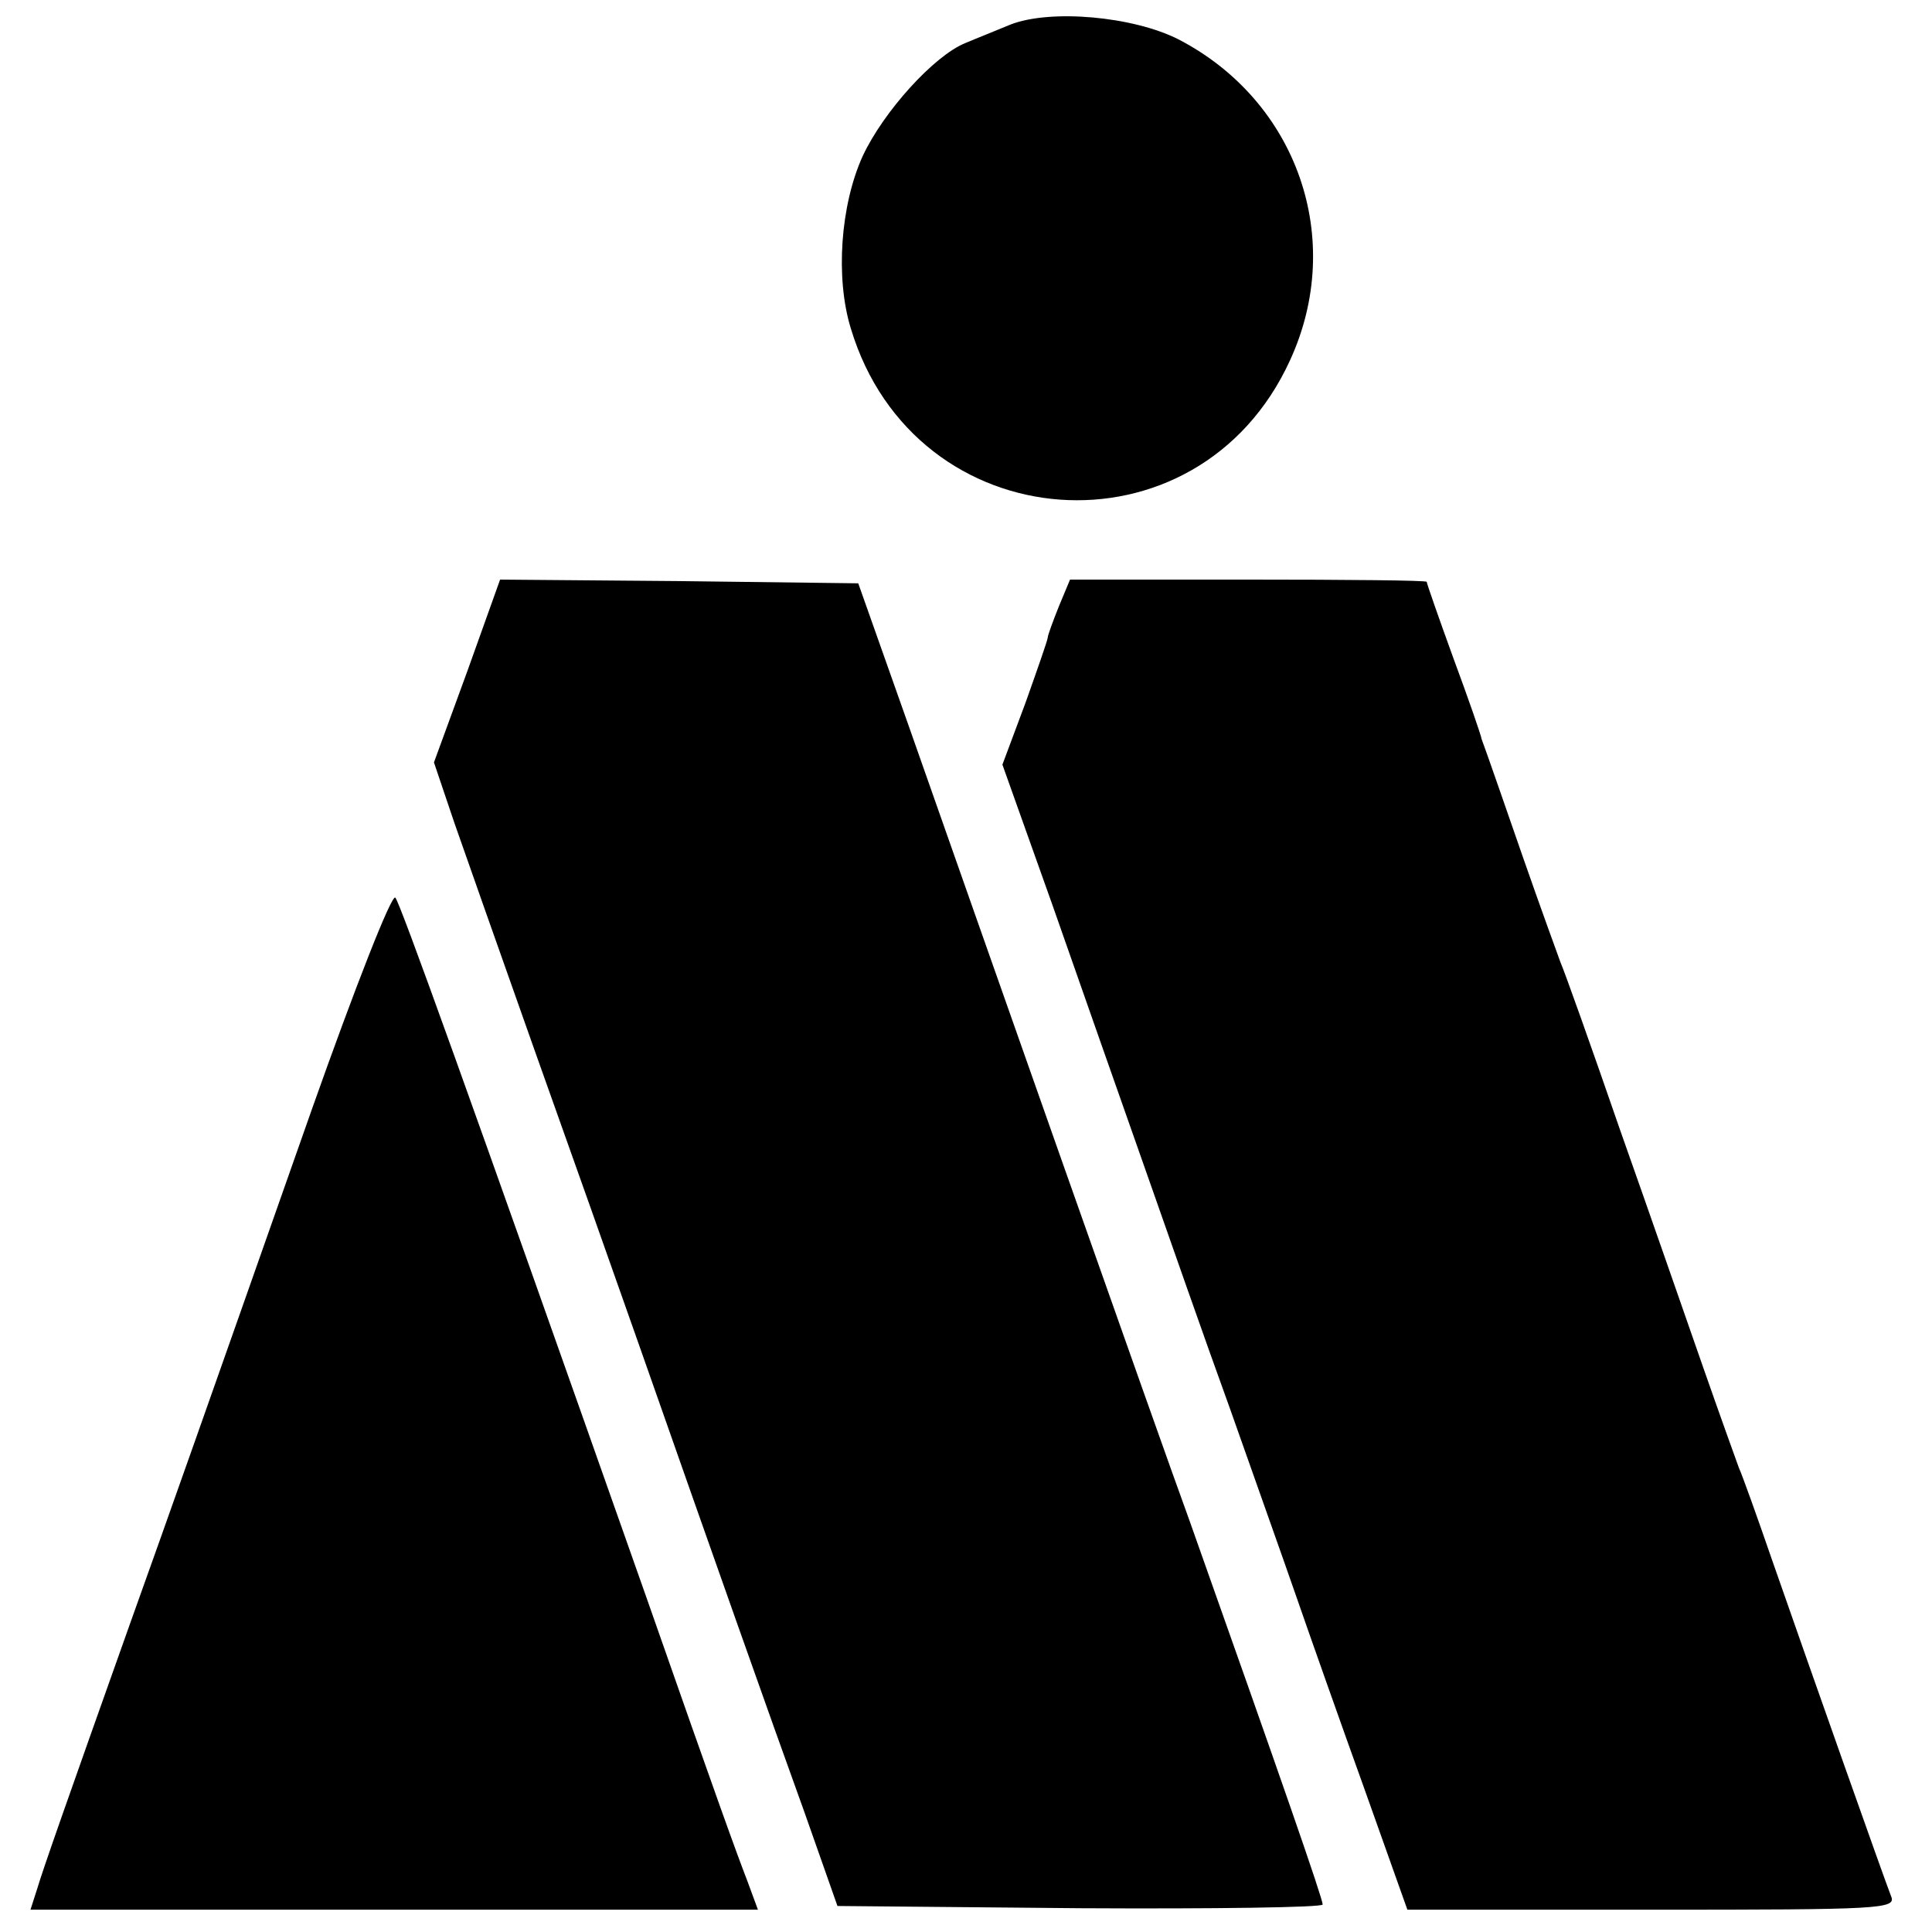 <svg version="1" xmlns="http://www.w3.org/2000/svg" width="346.667" height="346.667" viewBox="0 0 260 260"><path d="M136 3.3c-1.9.8-4.7 1.9-6.1 2.5-4.2 1.7-11 9.2-13.8 15.2-3 6.6-3.7 16.4-1.6 23.2 8.6 28.6 46.7 31.4 59.1 4.3 7.5-16.3 1-34.9-15-43.2-6.1-3.1-17.2-4.1-22.6-2zm-73.1 87l-4.5 12.3 2.7 8c1.5 4.3 6.4 18.2 10.9 30.9 4.5 12.6 10.8 30.4 14 39.5 9.9 28.2 17.6 50 22.3 63l4.4 12.5 32.7.3c17.9.1 32.6-.1 32.6-.5 0-.8-5.7-17.2-17.9-51.6-4.1-11.2-29.3-82.8-37.7-106.7l-6.9-19.5-24.1-.3-24.1-.2-4.4 12.3zm79.6-8.7c-.8 2-1.5 3.9-1.5 4.2 0 .3-1.4 4.3-3 8.8l-3.1 8.3 6.7 18.8c3.6 10.3 9.2 26.2 12.4 35.3 3.2 9.1 8.3 23.7 11.5 32.5 3.1 8.8 7.2 20.3 9 25.5 1.8 5.2 5.9 16.8 9.1 25.7l5.8 16.3h32.9c30.9 0 32.9-.1 32.2-1.8-.8-2-10.7-30-16-45.2-2-5.8-4-11.4-4.5-12.5-.4-1.1-2.6-7.2-4.8-13.5-2.2-6.3-7.2-20.7-11.2-32-3.9-11.3-7.5-21.4-8-22.5-.4-1.1-2.7-7.4-5-14s-4.4-12.7-4.7-13.5c-.3-.8-.7-2-.9-2.5-.1-.6-1.8-5.5-3.8-10.9-2-5.5-3.6-10.1-3.6-10.3 0-.2-10.8-.3-24-.3h-24l-1.5 3.6zM42 149.2c-14.6 41.5-19.2 54.5-24.5 69.3-8.6 24.2-11.7 33-12.5 35.7l-.9 2.8H102l-1.4-3.8C99.1 249.3 96.8 243 87 215c-24.4-69.2-33.2-93.6-33.8-94.2-.5-.5-5.5 12.3-11.2 28.4z"/></svg>